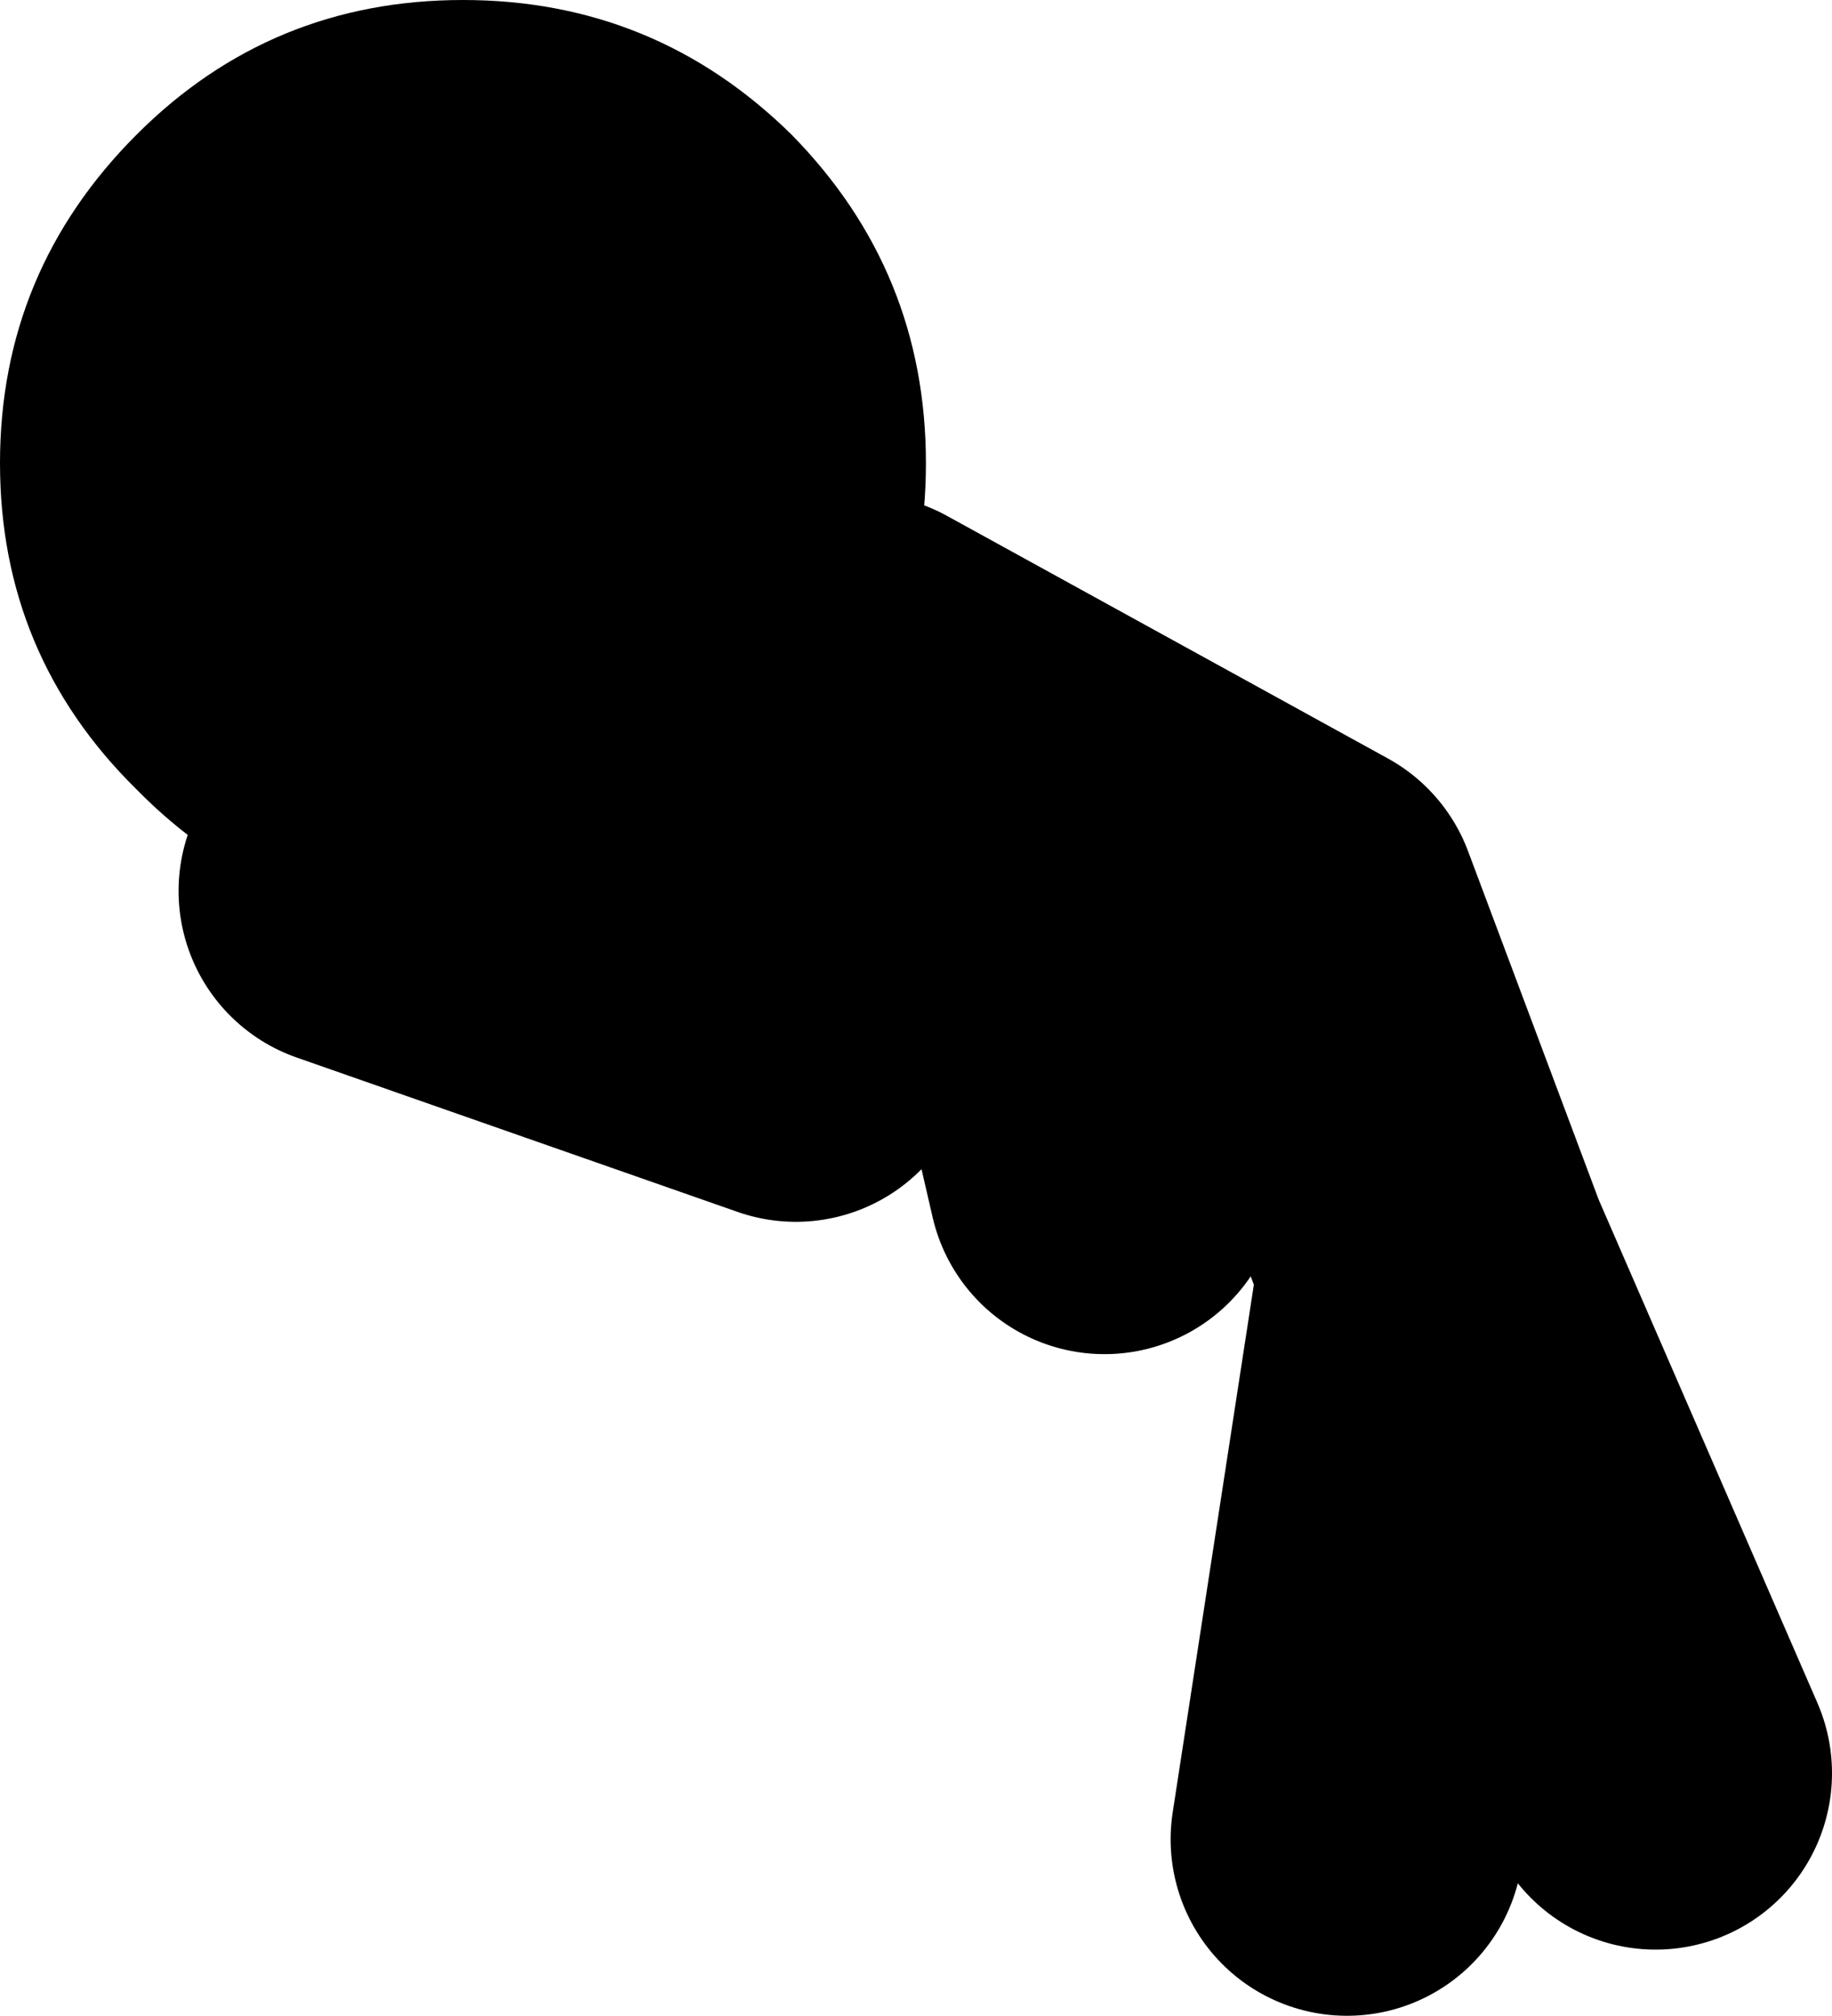 <?xml version="1.0" encoding="UTF-8" standalone="no"?>
<svg xmlns:xlink="http://www.w3.org/1999/xlink" height="45.7px" width="41.55px" xmlns="http://www.w3.org/2000/svg">
  <g transform="matrix(1.0, 0.0, 0.0, 1.0, 30.55, 92.0)">
    <path d="M-22.5 -71.8 L-12.5 -68.3 -11.0 -76.8 -1.0 -71.3 2.0 -63.3 7.0 -51.8 M0.0 -50.3 L2.0 -63.3 M-7.0 -71.8 L-5.5 -65.3" fill="none" stroke="#000000" stroke-linecap="round" stroke-linejoin="round" stroke-width="8.0"/>
    <path d="M-20.05 -92.0 Q-15.7 -92.0 -12.6 -88.95 -9.55 -85.85 -9.55 -81.5 -9.55 -77.15 -12.6 -74.1 -15.7 -71.0 -20.05 -71.0 -24.4 -71.0 -27.45 -74.1 -30.55 -77.15 -30.55 -81.5 -30.55 -85.85 -27.45 -88.95 -24.4 -92.0 -20.05 -92.0" fill="#000000" fill-rule="evenodd" stroke="none"/>
  </g>
</svg>
